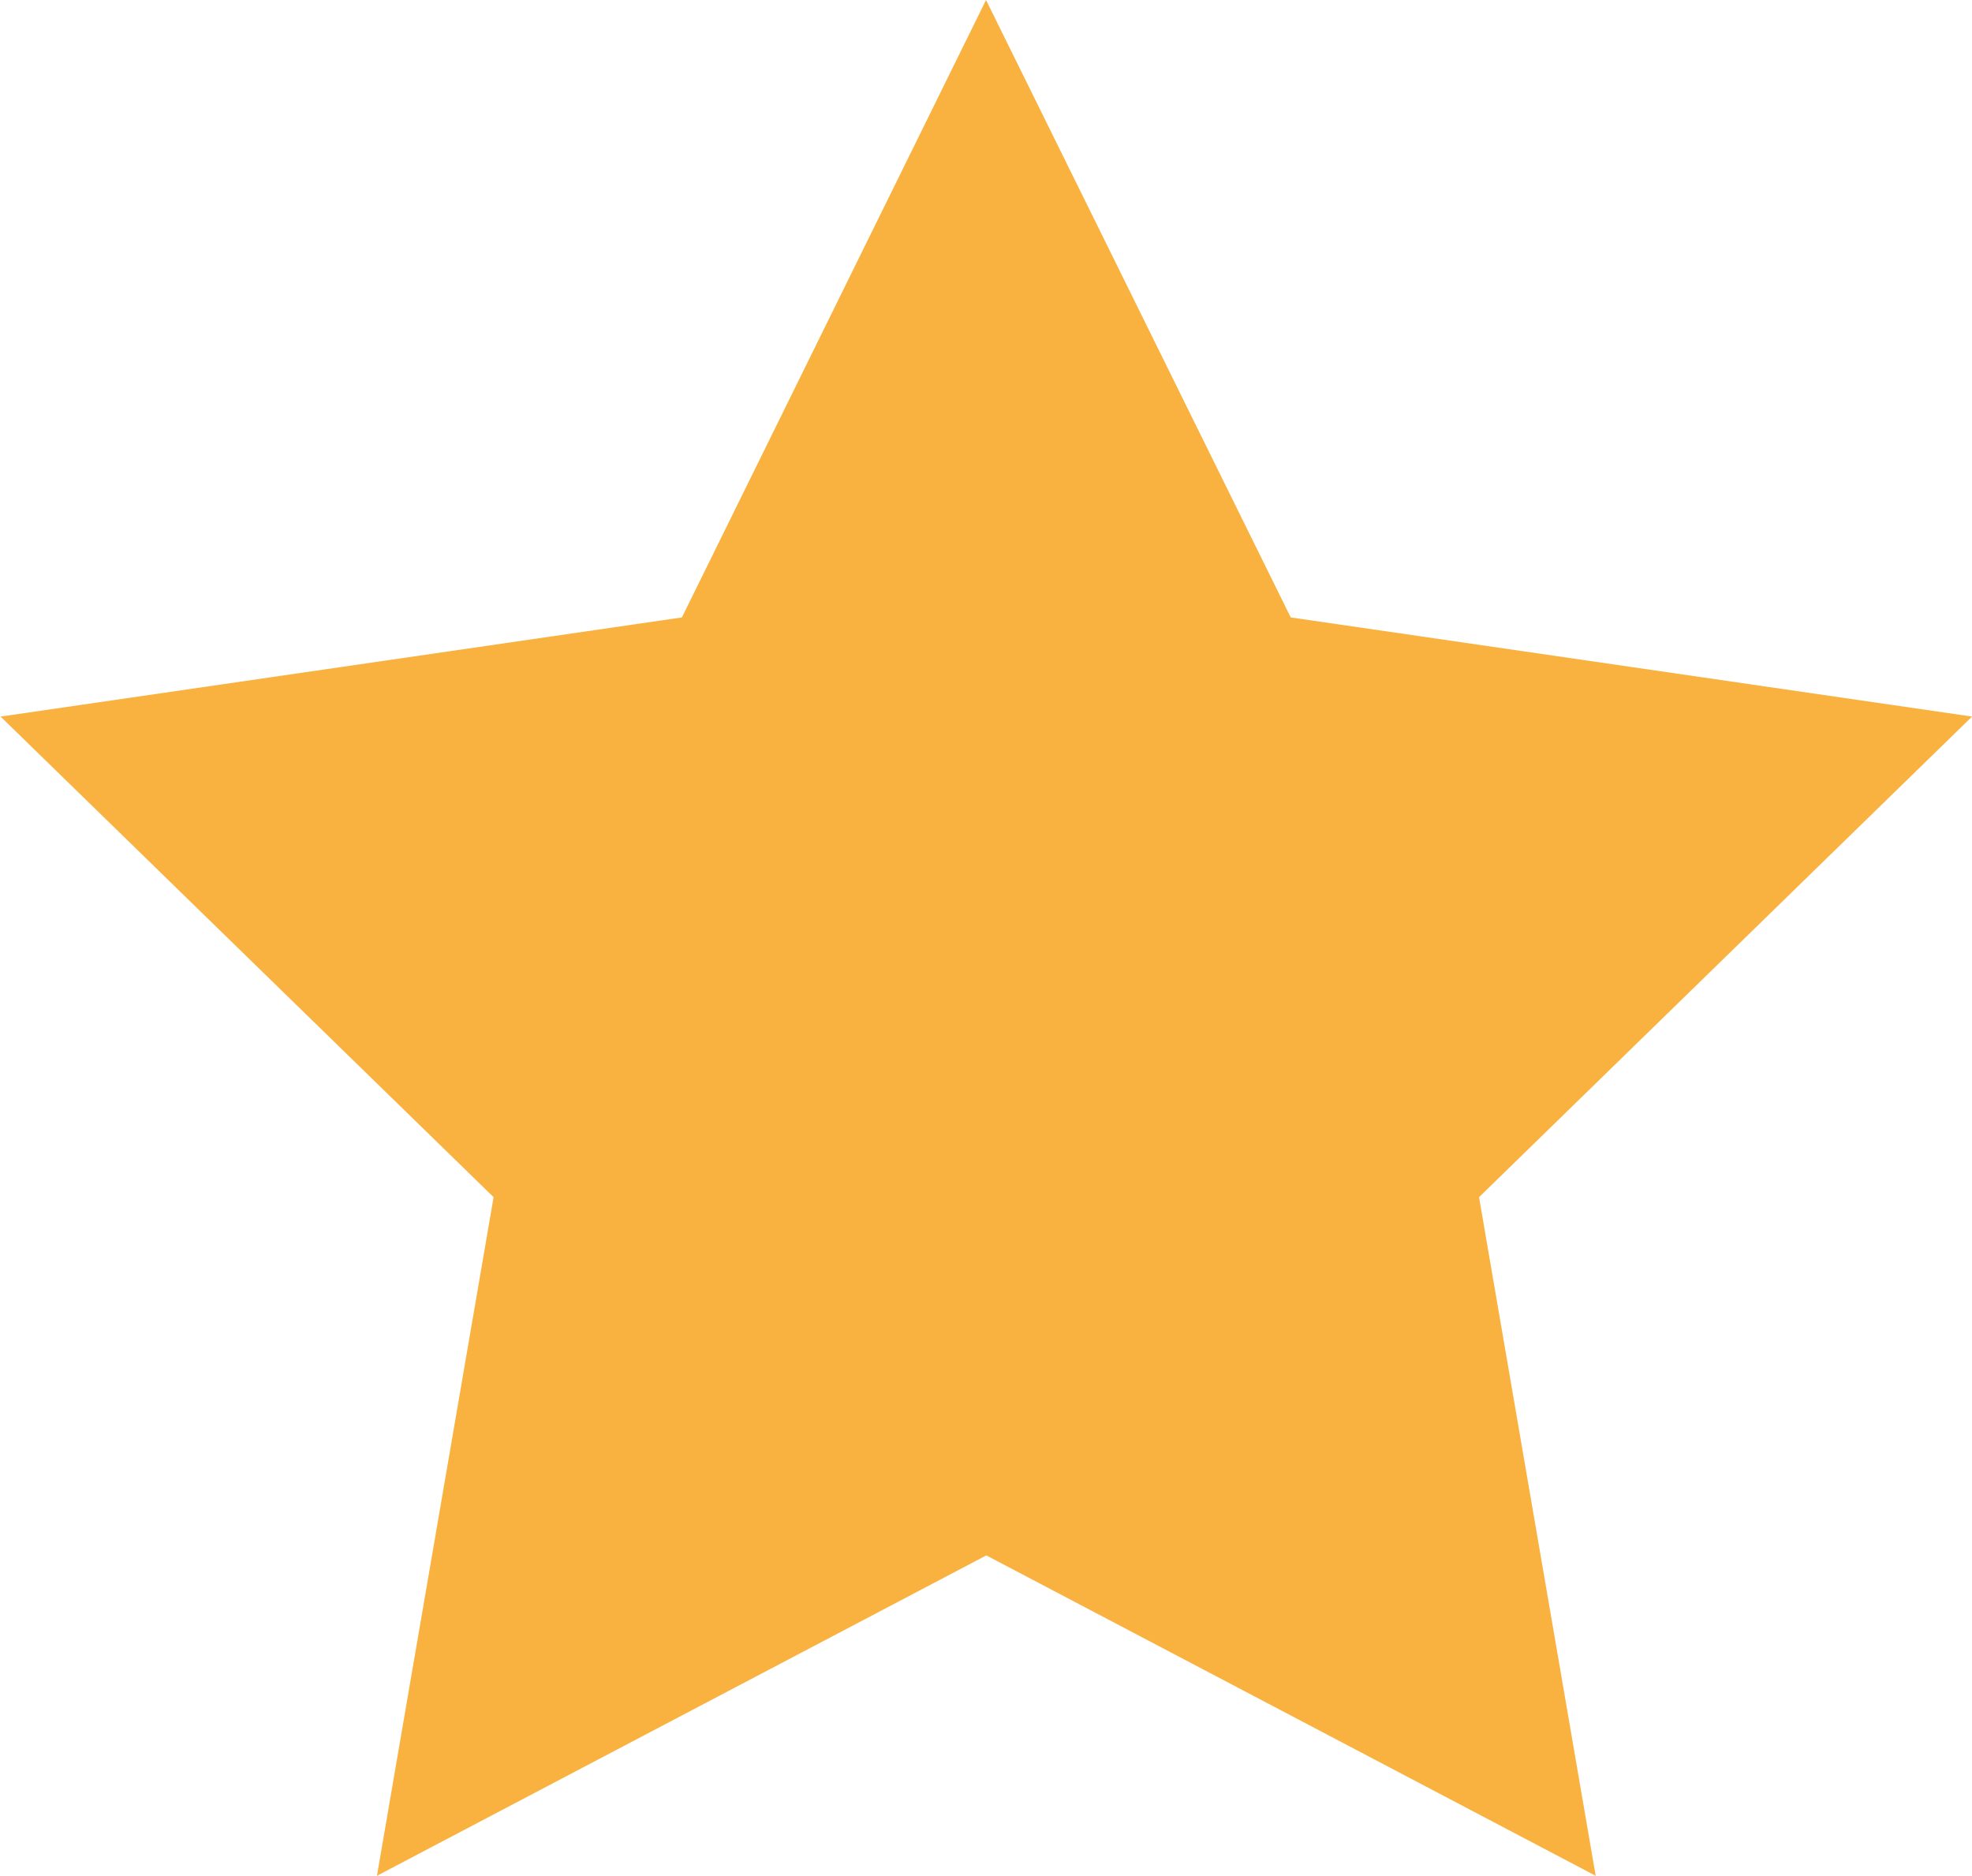 <svg xmlns="http://www.w3.org/2000/svg" width="33.815" height="32.16" viewBox="0 0 33.815 32.16">
  <path id="Path_2" data-name="Path 2" d="M-95.211,433.257l5.225,10.586,11.683,1.7-8.454,8.24,2,11.635-10.449-5.493-10.449,5.493,2-11.635-8.454-8.24,11.683-1.7Z" transform="translate(112.119 -433.257)" fill="#f9b240"/>
</svg>
